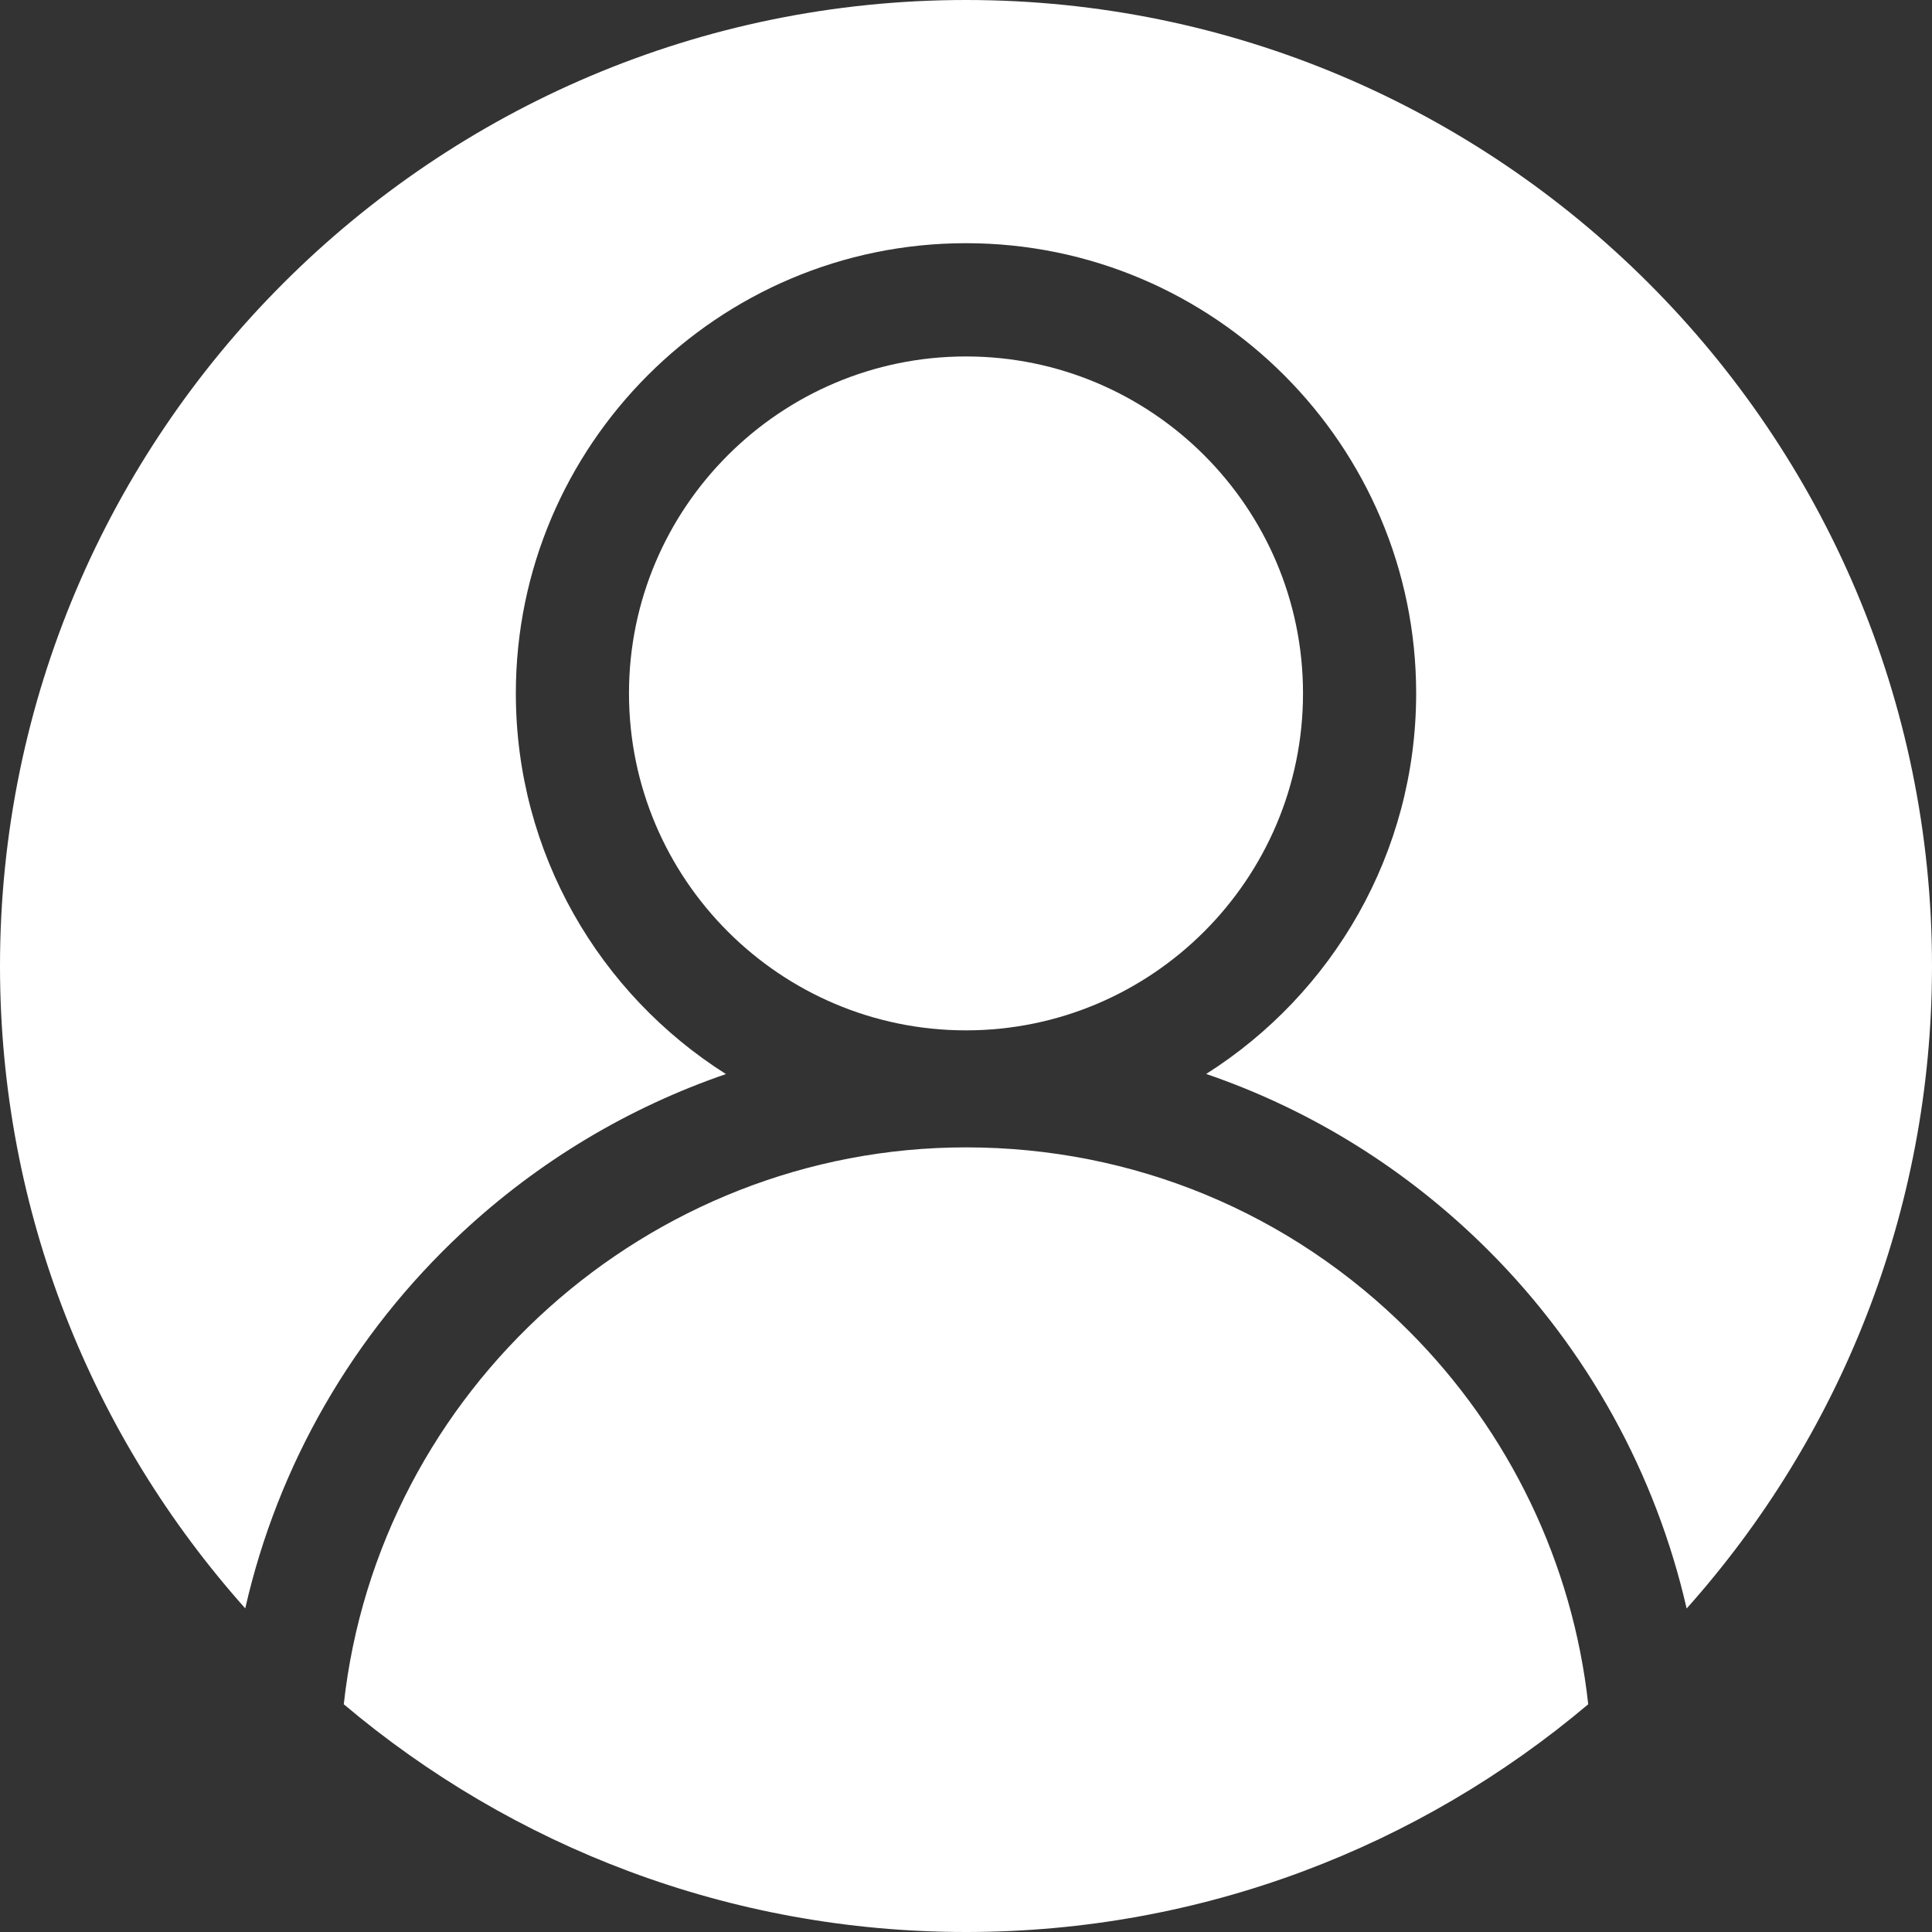 <svg width="16" height="16" viewBox="0 0 16 16" fill="none" xmlns="http://www.w3.org/2000/svg">
<rect x="0" y="0" width="16" height="16" fill="#333333" stroke="none"/>
<g clip-path="url(#clip0_4067_1310)">
<path d="M8 2.952C6.461 2.952 5.209 4.204 5.209 5.742C5.209 7.281 6.461 8.533 8 8.533C9.539 8.533 10.791 7.281 10.791 5.742C10.791 4.204 9.539 2.952 8 2.952Z" fill="white"/>
<path d="M8 0C3.589 0 0 3.589 0 8C0 10.041 0.769 11.905 2.031 13.32C2.301 12.133 2.922 11.05 3.828 10.206C4.464 9.614 5.208 9.171 6.012 8.895C4.967 8.234 4.272 7.068 4.272 5.742C4.272 3.687 5.944 2.014 8 2.014C10.056 2.014 11.728 3.687 11.728 5.742C11.728 7.067 11.033 8.233 9.989 8.894C10.86 9.192 11.659 9.688 12.329 10.358C13.148 11.177 13.713 12.206 13.968 13.321C15.231 11.906 16 10.041 16 8C16 3.589 12.411 0 8 0Z" fill="white"/>
<path d="M2.847 14.114C4.24 15.29 6.039 16 8 16C9.962 16 11.76 15.29 13.153 14.114C13.025 12.948 12.501 11.856 11.666 11.021C10.687 10.041 9.385 9.502 8 9.502C5.363 9.502 3.133 11.514 2.847 14.114Z" fill="white"/>
</g>
<defs>
<clipPath id="clip0_4067_1310">
<rect width="16" height="16" fill="white"/>
</clipPath>
</defs>
</svg>
